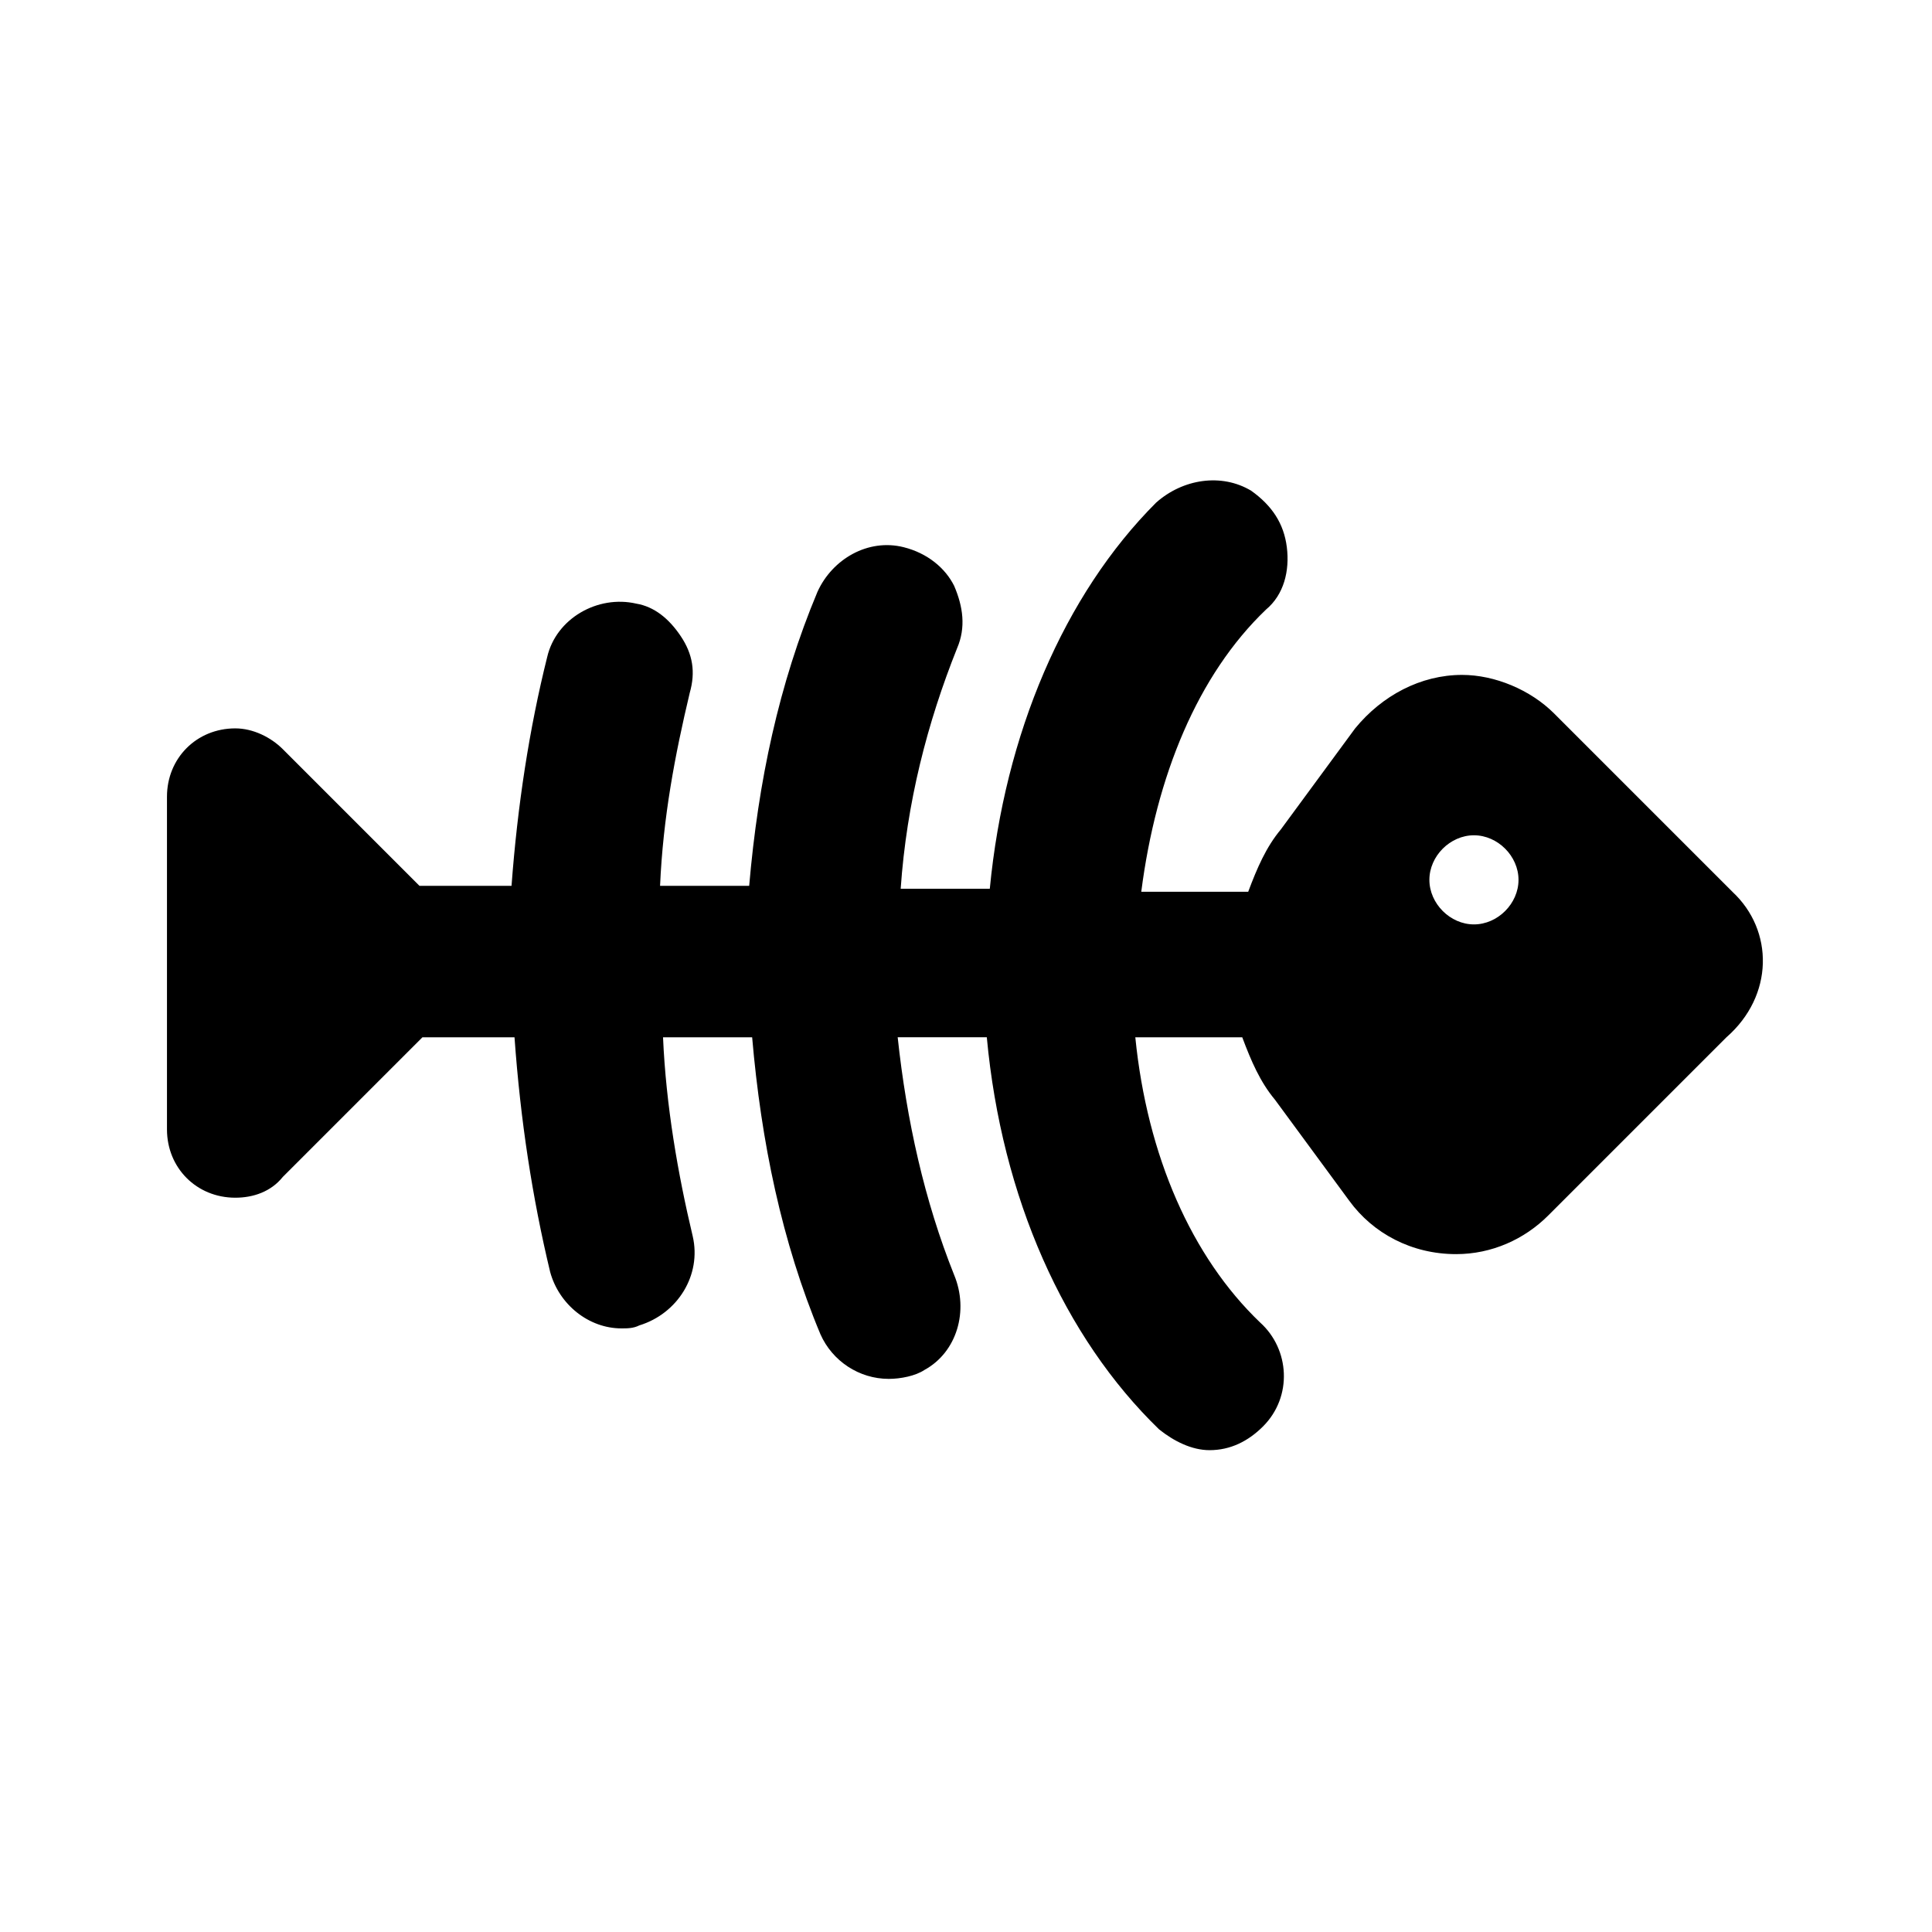 <?xml version="1.0" encoding="UTF-8"?>
<!-- Uploaded to: ICON Repo, www.svgrepo.com, Generator: ICON Repo Mixer Tools -->
<svg fill="#000000" width="800px" height="800px" version="1.1" viewBox="144 144 512 512" xmlns="http://www.w3.org/2000/svg">
 <path d="m603.1 380.32-47.23-47.23c-6.297-6.297-15.742-10.234-24.402-10.234-11.02 0-21.254 5.512-28.34 14.168l-19.68 26.766c-3.938 4.723-6.297 10.234-8.66 16.531h-28.34c3.938-30.699 14.957-57.465 33.062-74.785 4.723-3.938 6.297-10.234 5.512-16.531-0.789-6.297-3.938-11.02-9.445-14.957-7.871-4.723-18.105-3.148-25.191 3.148-24.402 24.402-40.148 61.402-44.082 102.34h-23.617c1.574-22.828 7.086-44.082 14.957-63.762 2.363-5.512 1.574-11.02-0.789-16.531-2.363-4.723-7.086-8.66-13.383-10.234-9.445-2.363-18.895 3.148-22.828 11.809-10.234 24.402-15.742 50.383-18.105 77.934h-23.617c0.789-18.105 3.938-34.637 7.871-51.168 1.574-5.512 0.789-10.234-2.363-14.957-3.148-4.723-7.086-7.871-11.809-8.66-10.234-2.363-21.254 3.938-23.617 14.168-4.723 18.895-7.871 39.359-9.445 60.613h-24.402l-36.211-36.211c-3.148-3.148-7.871-5.512-12.594-5.512-10.234 0-18.105 7.871-18.105 18.105v88.168c0 10.234 7.871 18.105 18.105 18.105 4.723 0 9.445-1.574 12.594-5.512l37-37h24.402c1.574 22.043 4.723 42.508 9.445 62.188 2.363 8.66 10.234 14.957 18.895 14.957 1.574 0 3.148 0 4.723-0.789 10.234-3.148 16.531-13.383 14.168-23.617-3.938-16.531-7.086-34.637-7.871-52.742h23.617c2.363 27.551 7.871 54.316 18.105 78.719 3.148 7.086 10.234 11.809 18.105 11.809 3.148 0 7.086-0.789 9.445-2.363 8.66-4.723 11.809-15.742 7.871-25.191-7.871-19.68-12.594-40.934-14.957-62.977h23.617c3.938 42.508 20.469 79.508 45.656 103.91 3.938 3.148 8.66 5.512 13.383 5.512 5.512 0 10.234-2.363 14.168-6.297 7.871-7.871 7.086-20.469-0.789-27.551-18.105-17.32-29.914-44.082-33.062-75.57h28.34c2.363 6.297 4.723 11.809 8.66 16.531l19.68 26.766c6.297 8.66 16.531 14.168 28.34 14.168 9.445 0 18.105-3.938 24.402-10.234l47.23-47.23c12.602-11.012 12.602-28.332 1.582-38.562zm-68.488 8.656c-6.297 0-11.809-5.512-11.809-11.809s5.512-11.809 11.809-11.809 11.809 5.512 11.809 11.809c0 6.301-5.512 11.809-11.809 11.809z"/>
</svg>